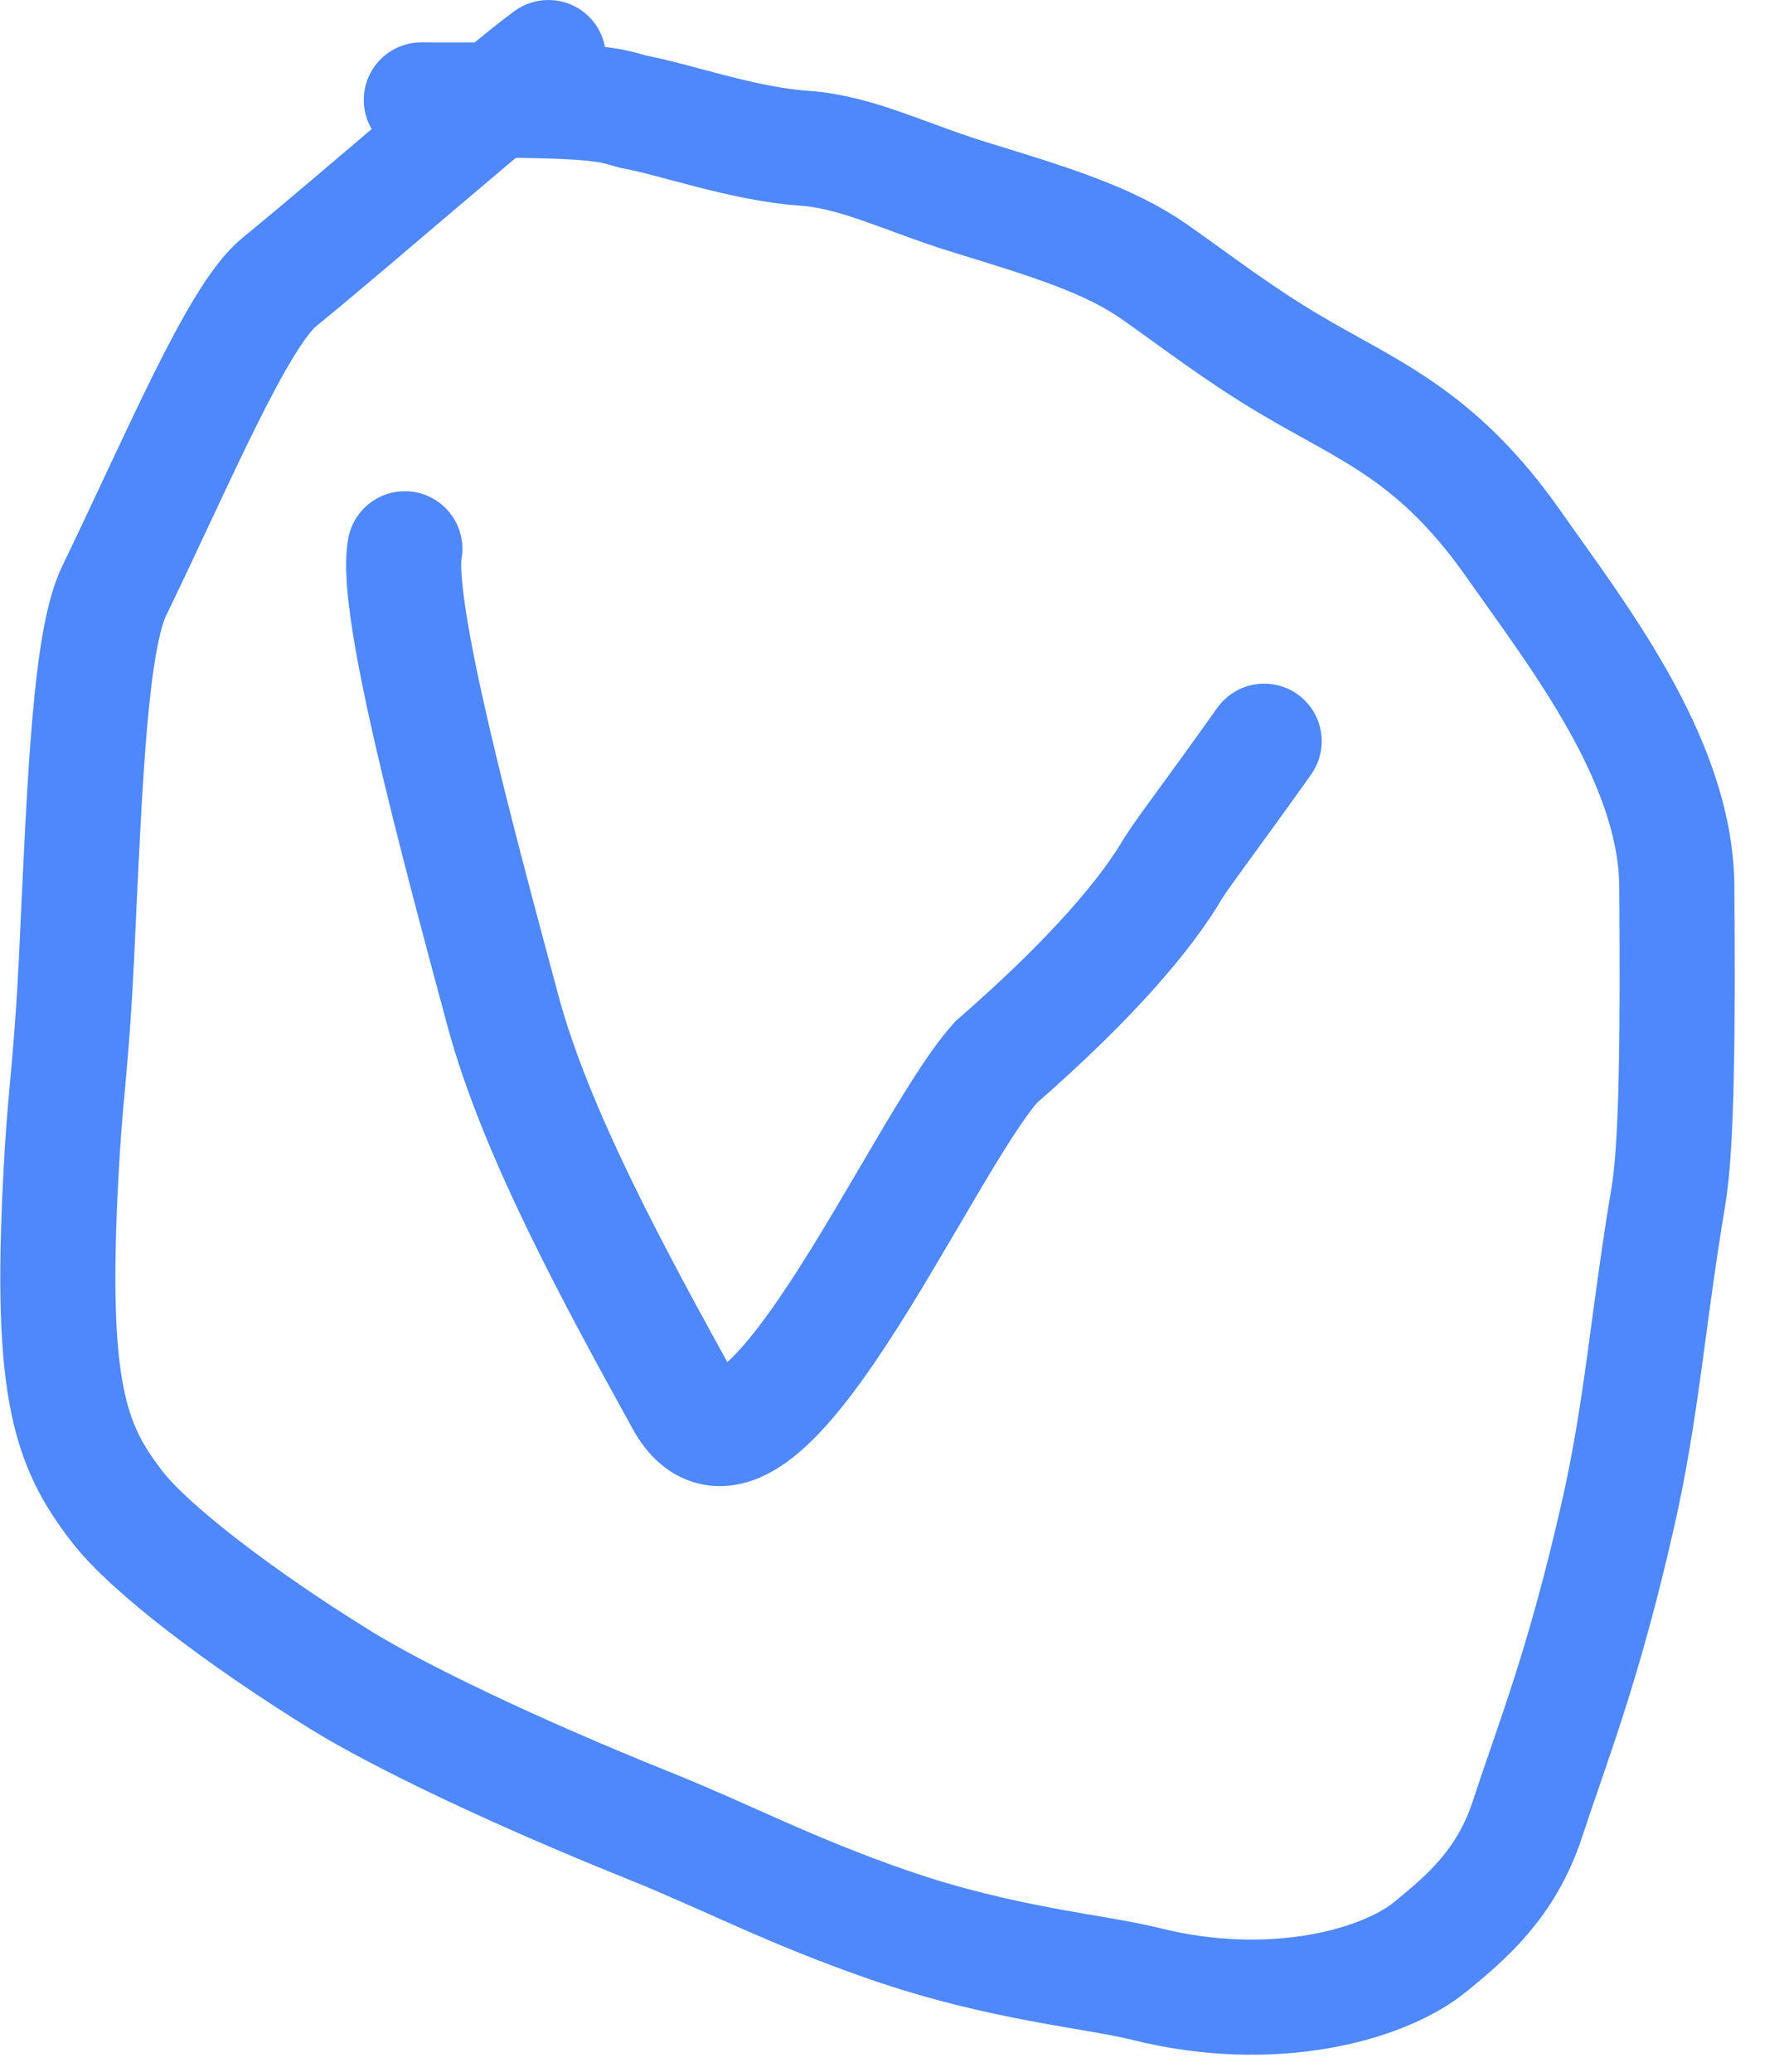 <?xml version="1.0" encoding="UTF-8"?> <svg xmlns="http://www.w3.org/2000/svg" width="31" height="36" viewBox="0 0 31 36" fill="none"><path d="M7.035 9.534C6.85 10.548 7.948 14.616 8.739 17.559C9.31 19.687 10.713 22.244 11.87 24.342C13.141 26.645 15.973 19.943 17.307 18.455C19.014 16.967 19.938 15.853 20.397 15.066C20.673 14.646 21.038 14.187 21.967 12.877" stroke="#4E88FB" stroke-width="2" stroke-linecap="round"></path><path d="M9.53 1C8.798 1.526 6.193 3.809 4.85 4.903C4.129 5.49 3.077 8.012 1.988 10.256C1.566 11.125 1.475 13.535 1.332 16.599C1.253 18.288 1.147 18.949 1.086 19.944C0.83 24.093 1.188 25.081 2.043 26.185C2.596 26.899 4.161 28.101 5.925 29.191C6.914 29.802 8.901 30.763 11.292 31.723C12.616 32.255 13.733 32.851 15.445 33.443C17.42 34.125 19.012 34.243 19.909 34.467C22.107 35.018 24.039 34.492 24.861 33.817C25.467 33.32 26.169 32.735 26.539 31.612C27.004 30.198 27.518 28.937 28.113 26.321C28.535 24.463 28.625 22.966 28.992 20.779C29.139 19.902 29.157 17.945 29.137 15.391C29.119 13.204 27.408 11.03 26.299 9.45C24.957 7.538 23.764 7.136 22.395 6.319C21.478 5.772 20.82 5.254 20.061 4.723C19.281 4.176 18.283 3.866 16.875 3.434C15.743 3.088 14.89 2.636 13.97 2.575C12.914 2.503 11.701 2.065 11.004 1.941C10.84 1.9 10.678 1.819 10.068 1.778C9.458 1.736 8.406 1.736 7.321 1.736" stroke="#4E88FB" stroke-width="2" stroke-linecap="round"></path></svg> 